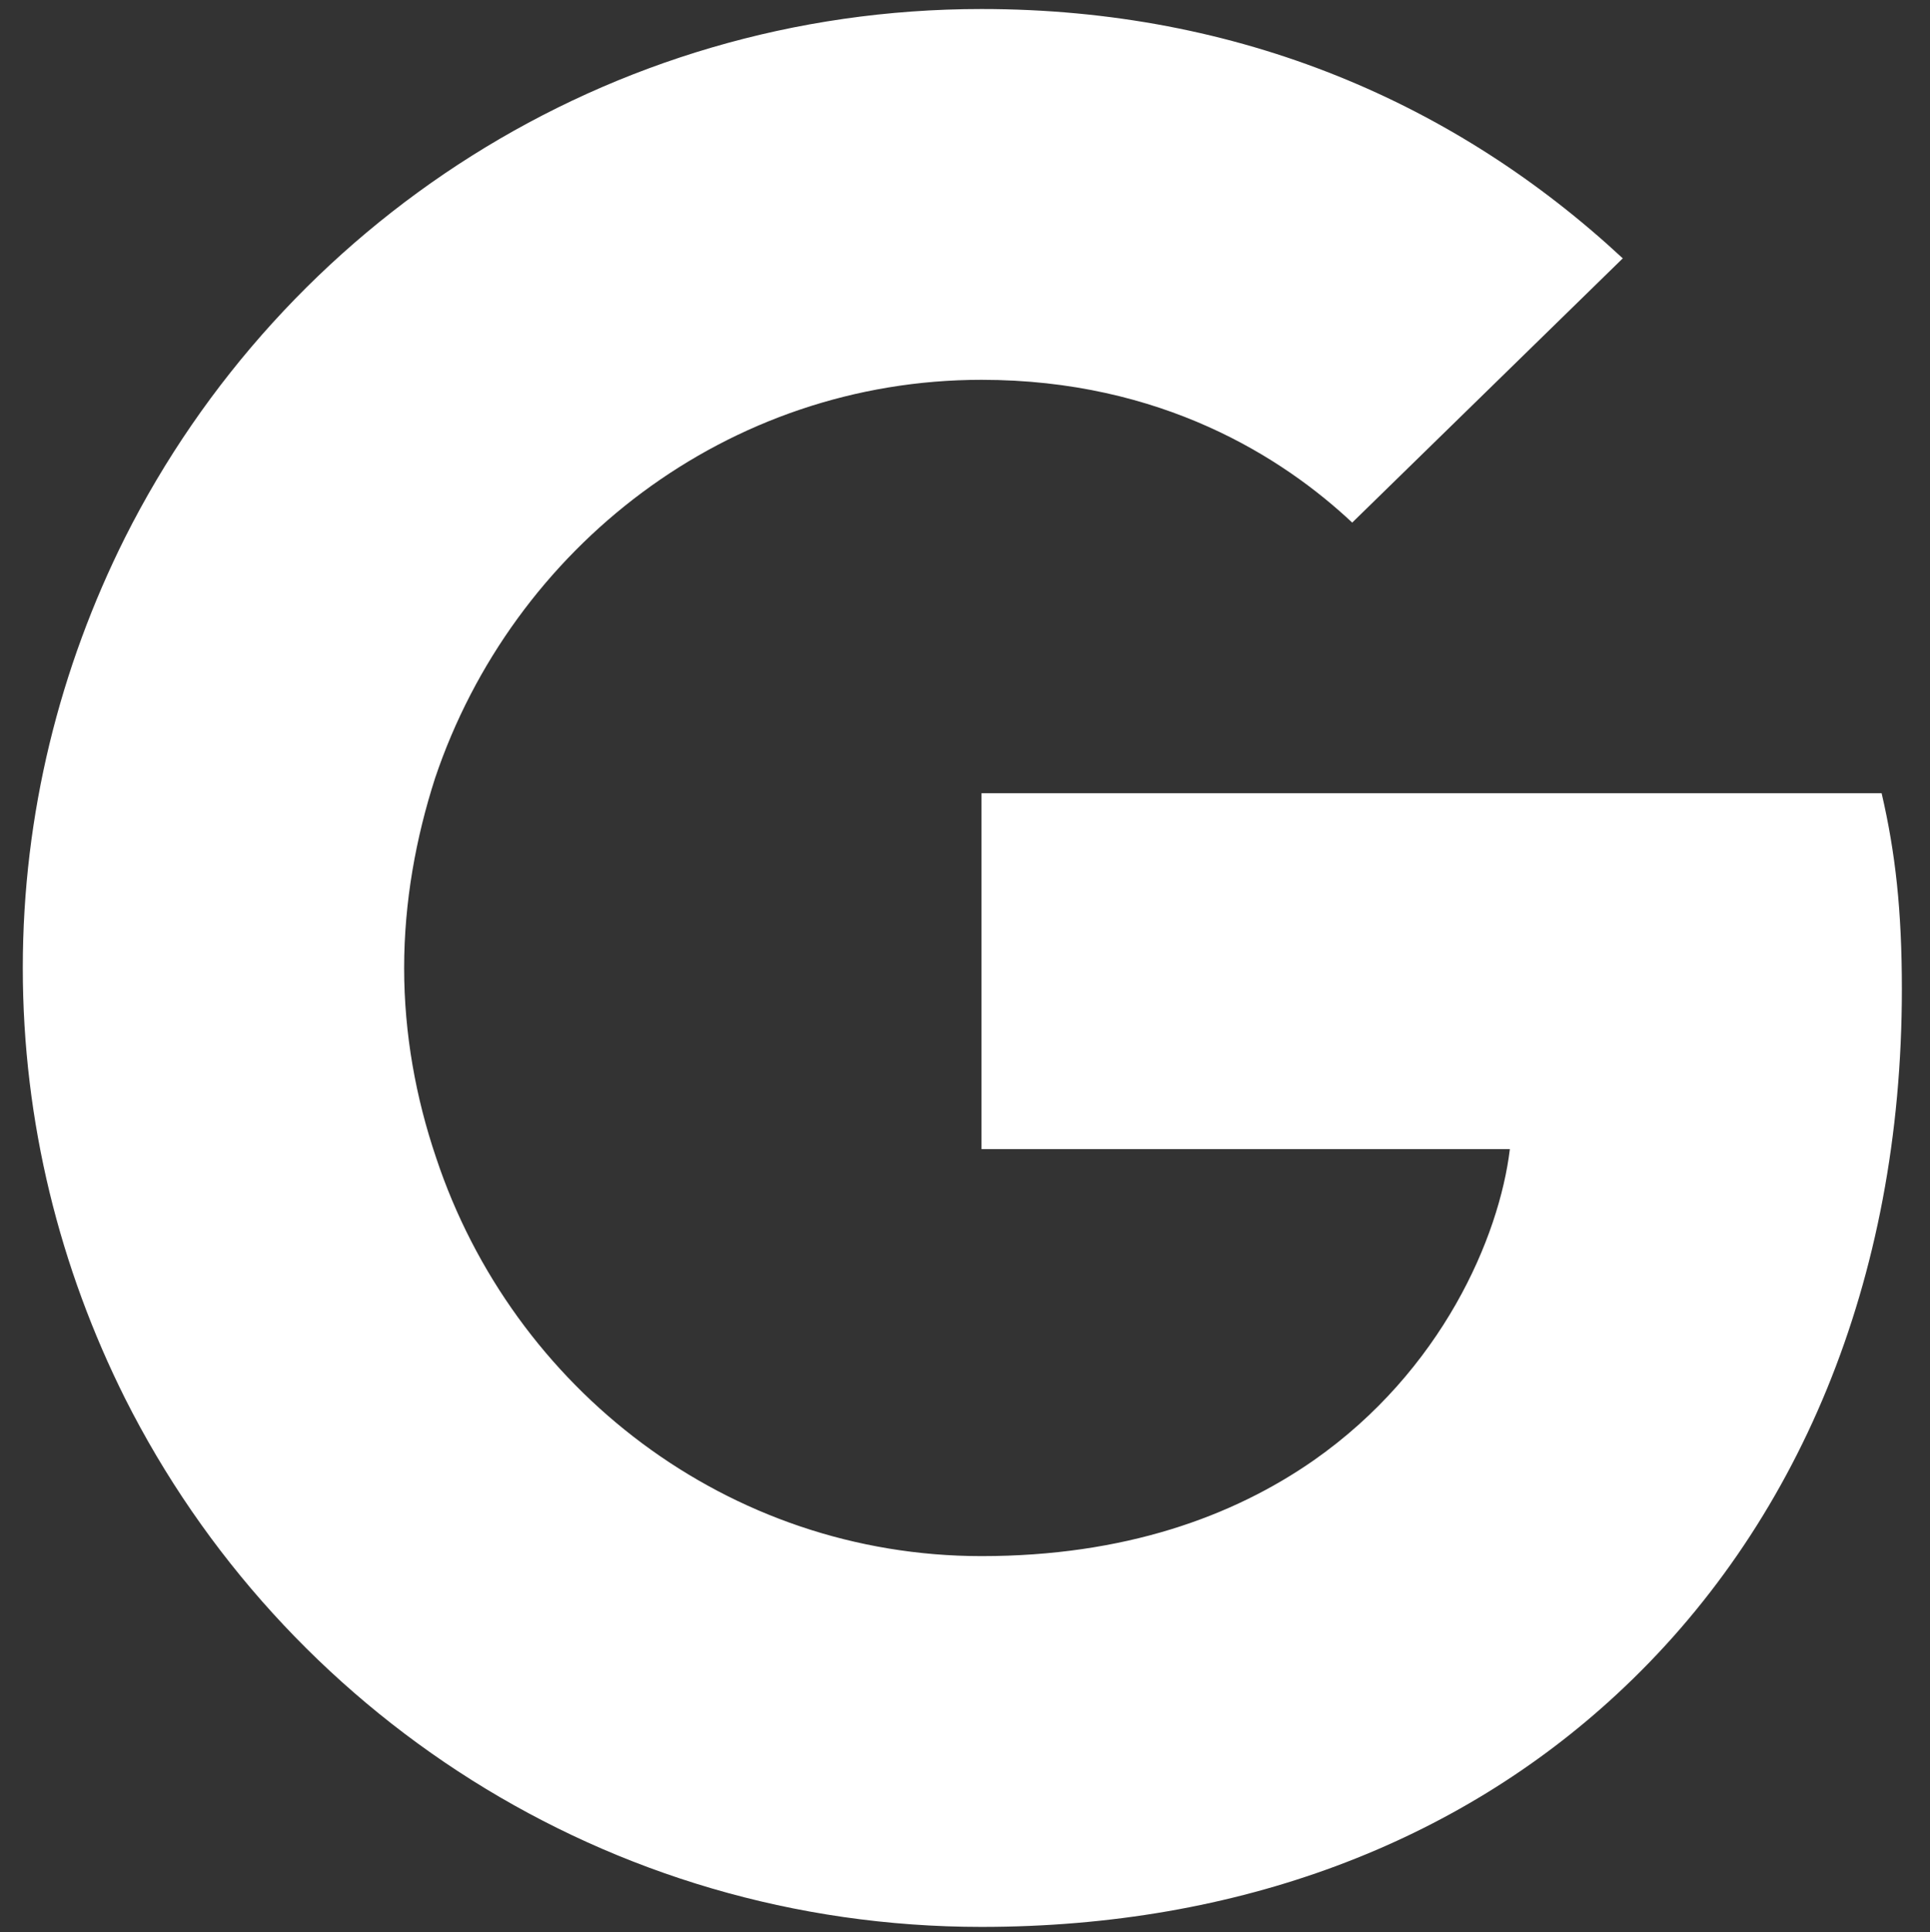 <?xml version="1.0" encoding="utf-8"?>
<!-- Generator: Adobe Illustrator 15.1.0, SVG Export Plug-In . SVG Version: 6.00 Build 0)  -->
<!DOCTYPE svg PUBLIC "-//W3C//DTD SVG 1.1//EN" "http://www.w3.org/Graphics/SVG/1.1/DTD/svg11.dtd">
<svg version="1.1" id="Livello_1" xmlns="http://www.w3.org/2000/svg" xmlns:xlink="http://www.w3.org/1999/xlink" x="0px" y="0px"
	 width="363px" height="363.333px" viewBox="0 0 363 363.333" enable-background="new 0 0 363 363.333" xml:space="preserve">
<rect x="0" y="0" width="363" height="363.333" fill="#333333" stroke="none"/>
<path fill="#FFFFFF" d="M353.902,149.157H184.604v66.918h99.375c-2.002,16.631-12.821,41.674-36.865,58.504
	c-15.227,10.618-35.662,18.031-62.51,18.031c-47.684,0-88.154-31.455-102.582-74.931c-3.807-11.22-6.01-23.242-6.01-35.664
	s2.203-24.443,5.809-35.663C96.448,102.875,136.92,71.42,184.604,71.42c33.859,0,56.699,14.625,69.724,26.848l50.89-49.688
	C273.962,19.528,233.289,1.696,184.604,1.696c-70.524,0-131.433,40.472-161.084,99.375c-12.221,24.443-19.233,51.893-19.233,80.944
	c0,29.051,7.012,56.499,19.233,80.942c29.652,58.902,90.56,99.375,161.084,99.375c48.686,0,89.558-16.028,119.41-43.677
	c34.061-31.456,53.695-77.737,53.695-132.634C357.709,171.196,356.506,160.377,353.902,149.157z"/>
</svg>
